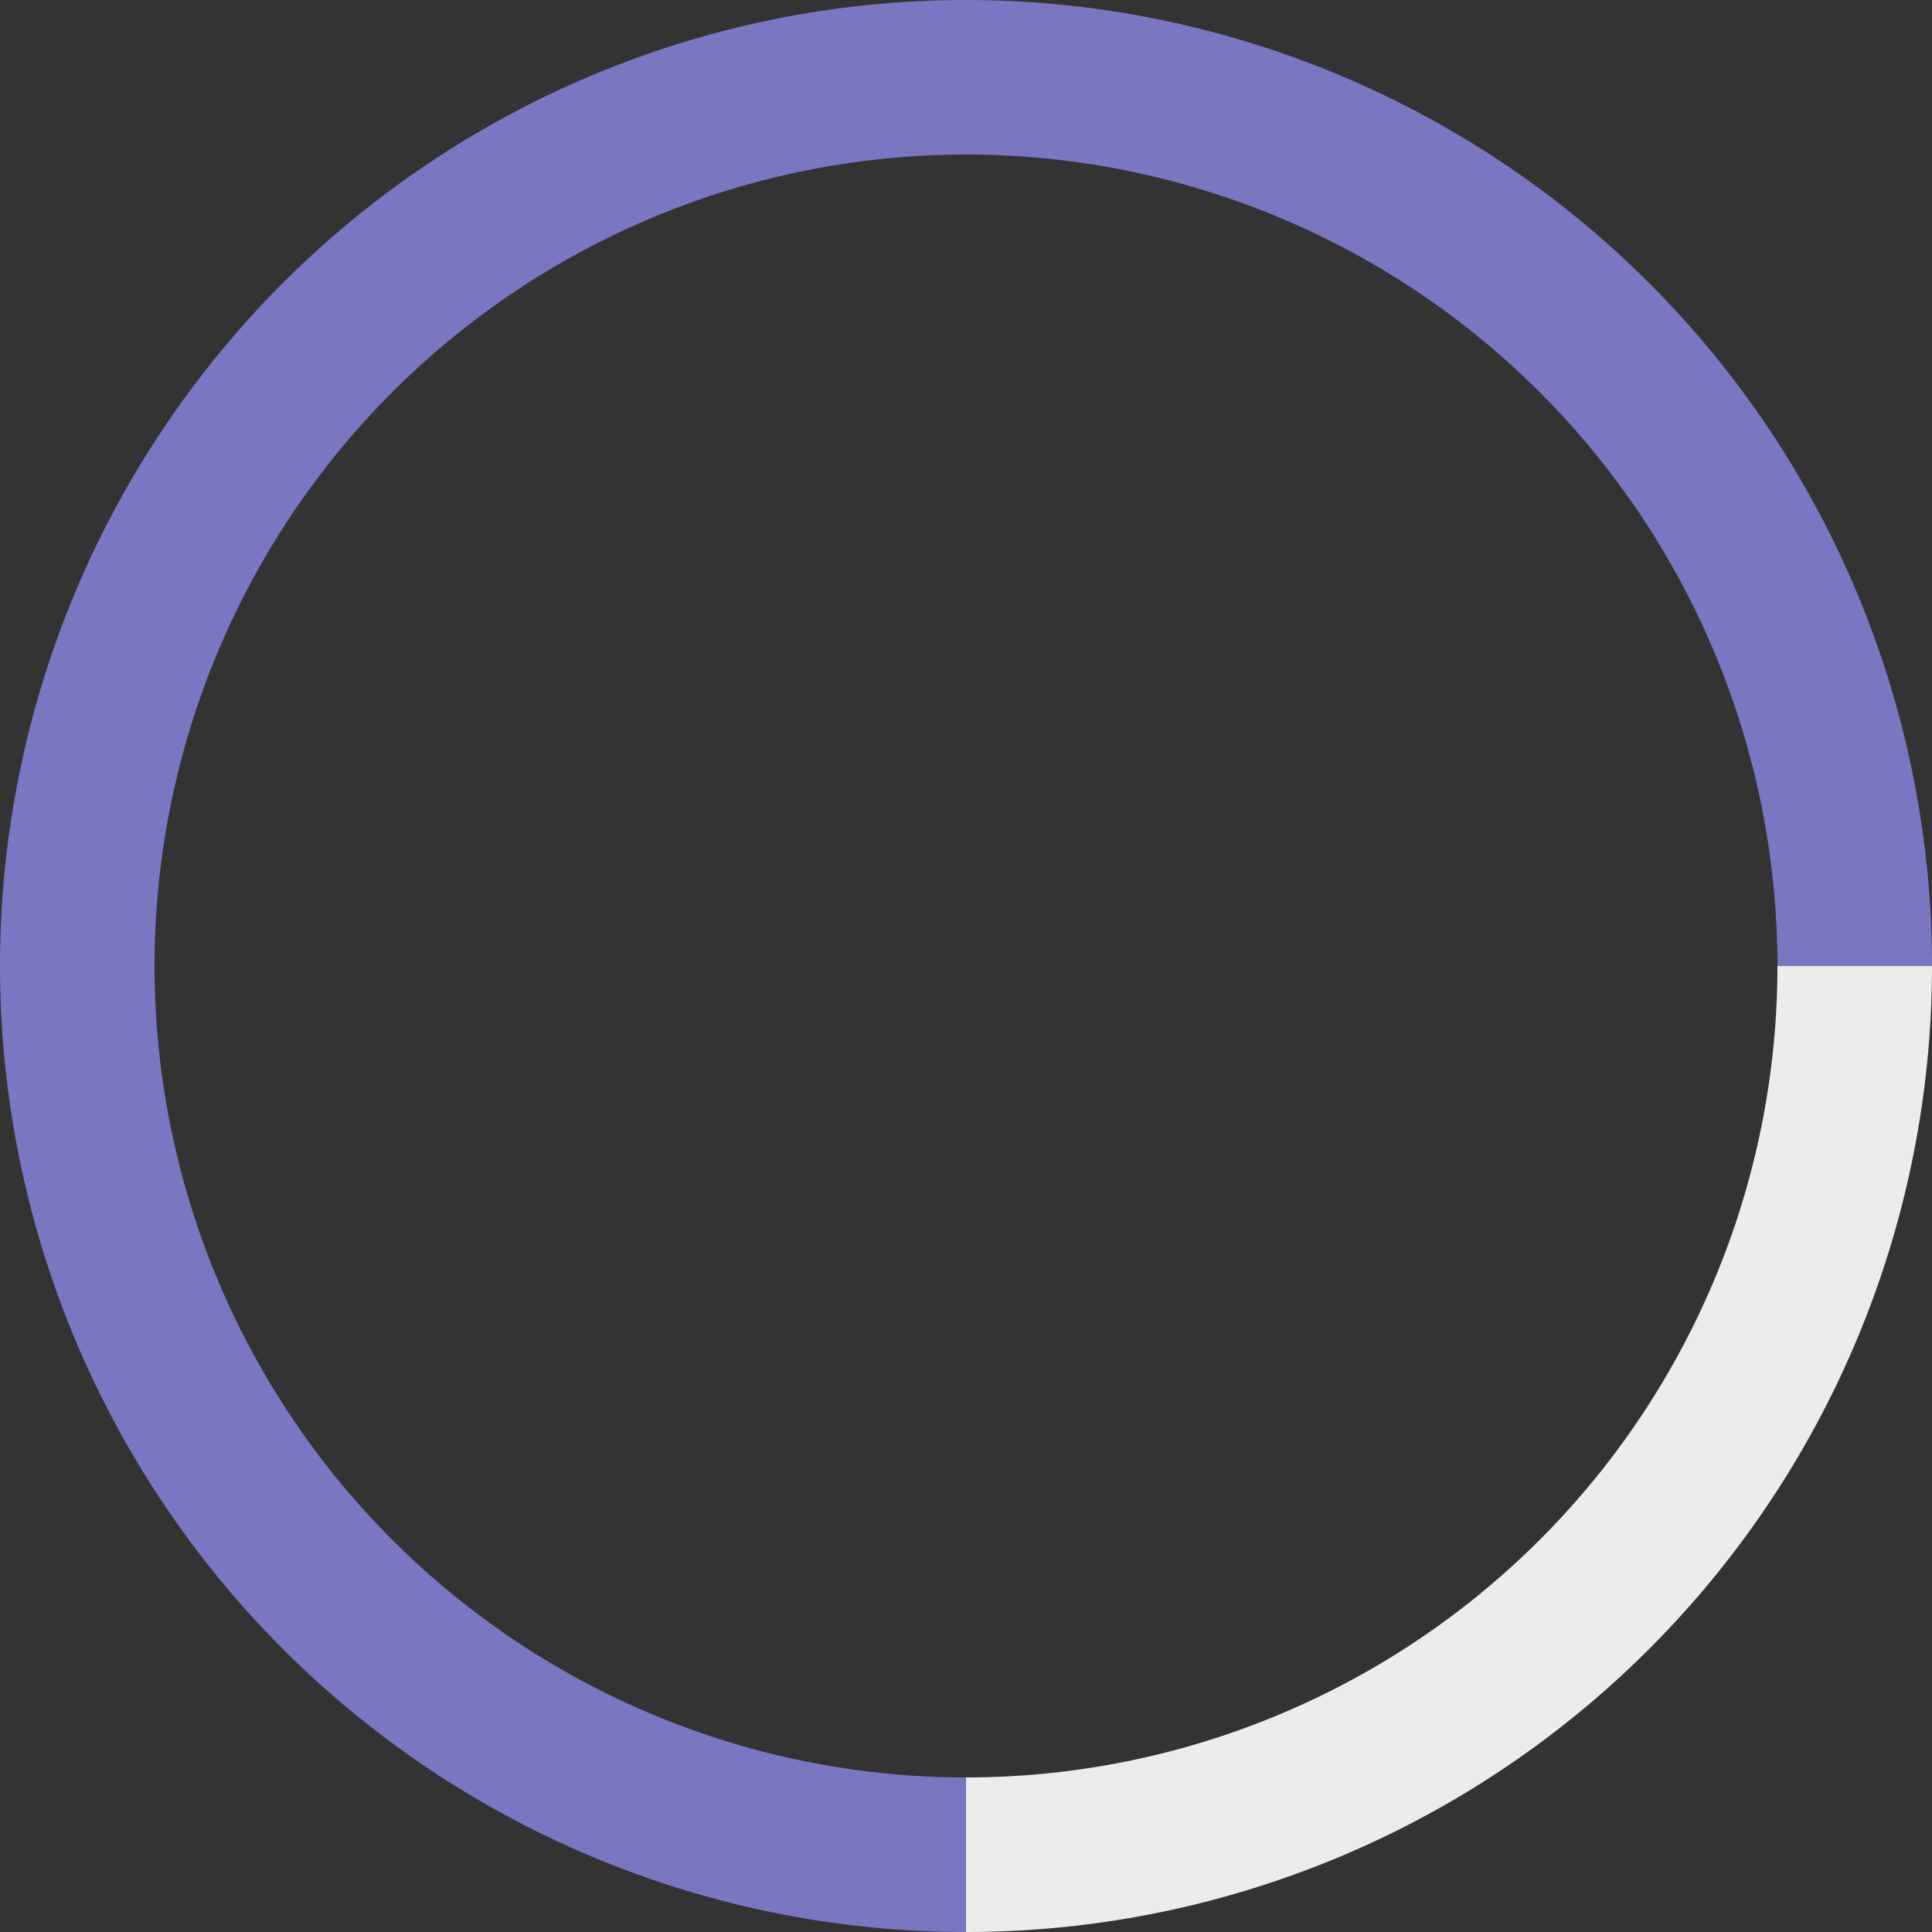 <?xml version="1.0" encoding="utf-8"?>
<!DOCTYPE svg>
<svg width="300" height="300" style="background:white" xmlns="http://www.w3.org/2000/svg"><rect width="100%" height="100%" fill="#333333" stroke="none"/><defs><clipPath id="clip-id-1409722244447-90"><rect x="0" y="0" width="300" height="300"></rect></clipPath></defs><g class="brush donut" transform="translate(0,0)"><g class="donut" transform="translate(150,150)"><path fill="#ececec" d="M150,0 A150,150 0 0,1 0,150 L0,126 A126,126 0 0,0 126,0 Z"></path></g><g class="donut" transform="translate(150,150)"><path fill="#7977C2" d="M-1.836970198227642e-14,150 A150,150 0 1,1 150,-9.184850960118937e-15 L126,-7.715274806499907e-15 A126,126 0 1,0 -1.5430549665112193e-14,126 Z"></path></g><g class="gauge text" transform="translate(150,150)"></g></g></svg>